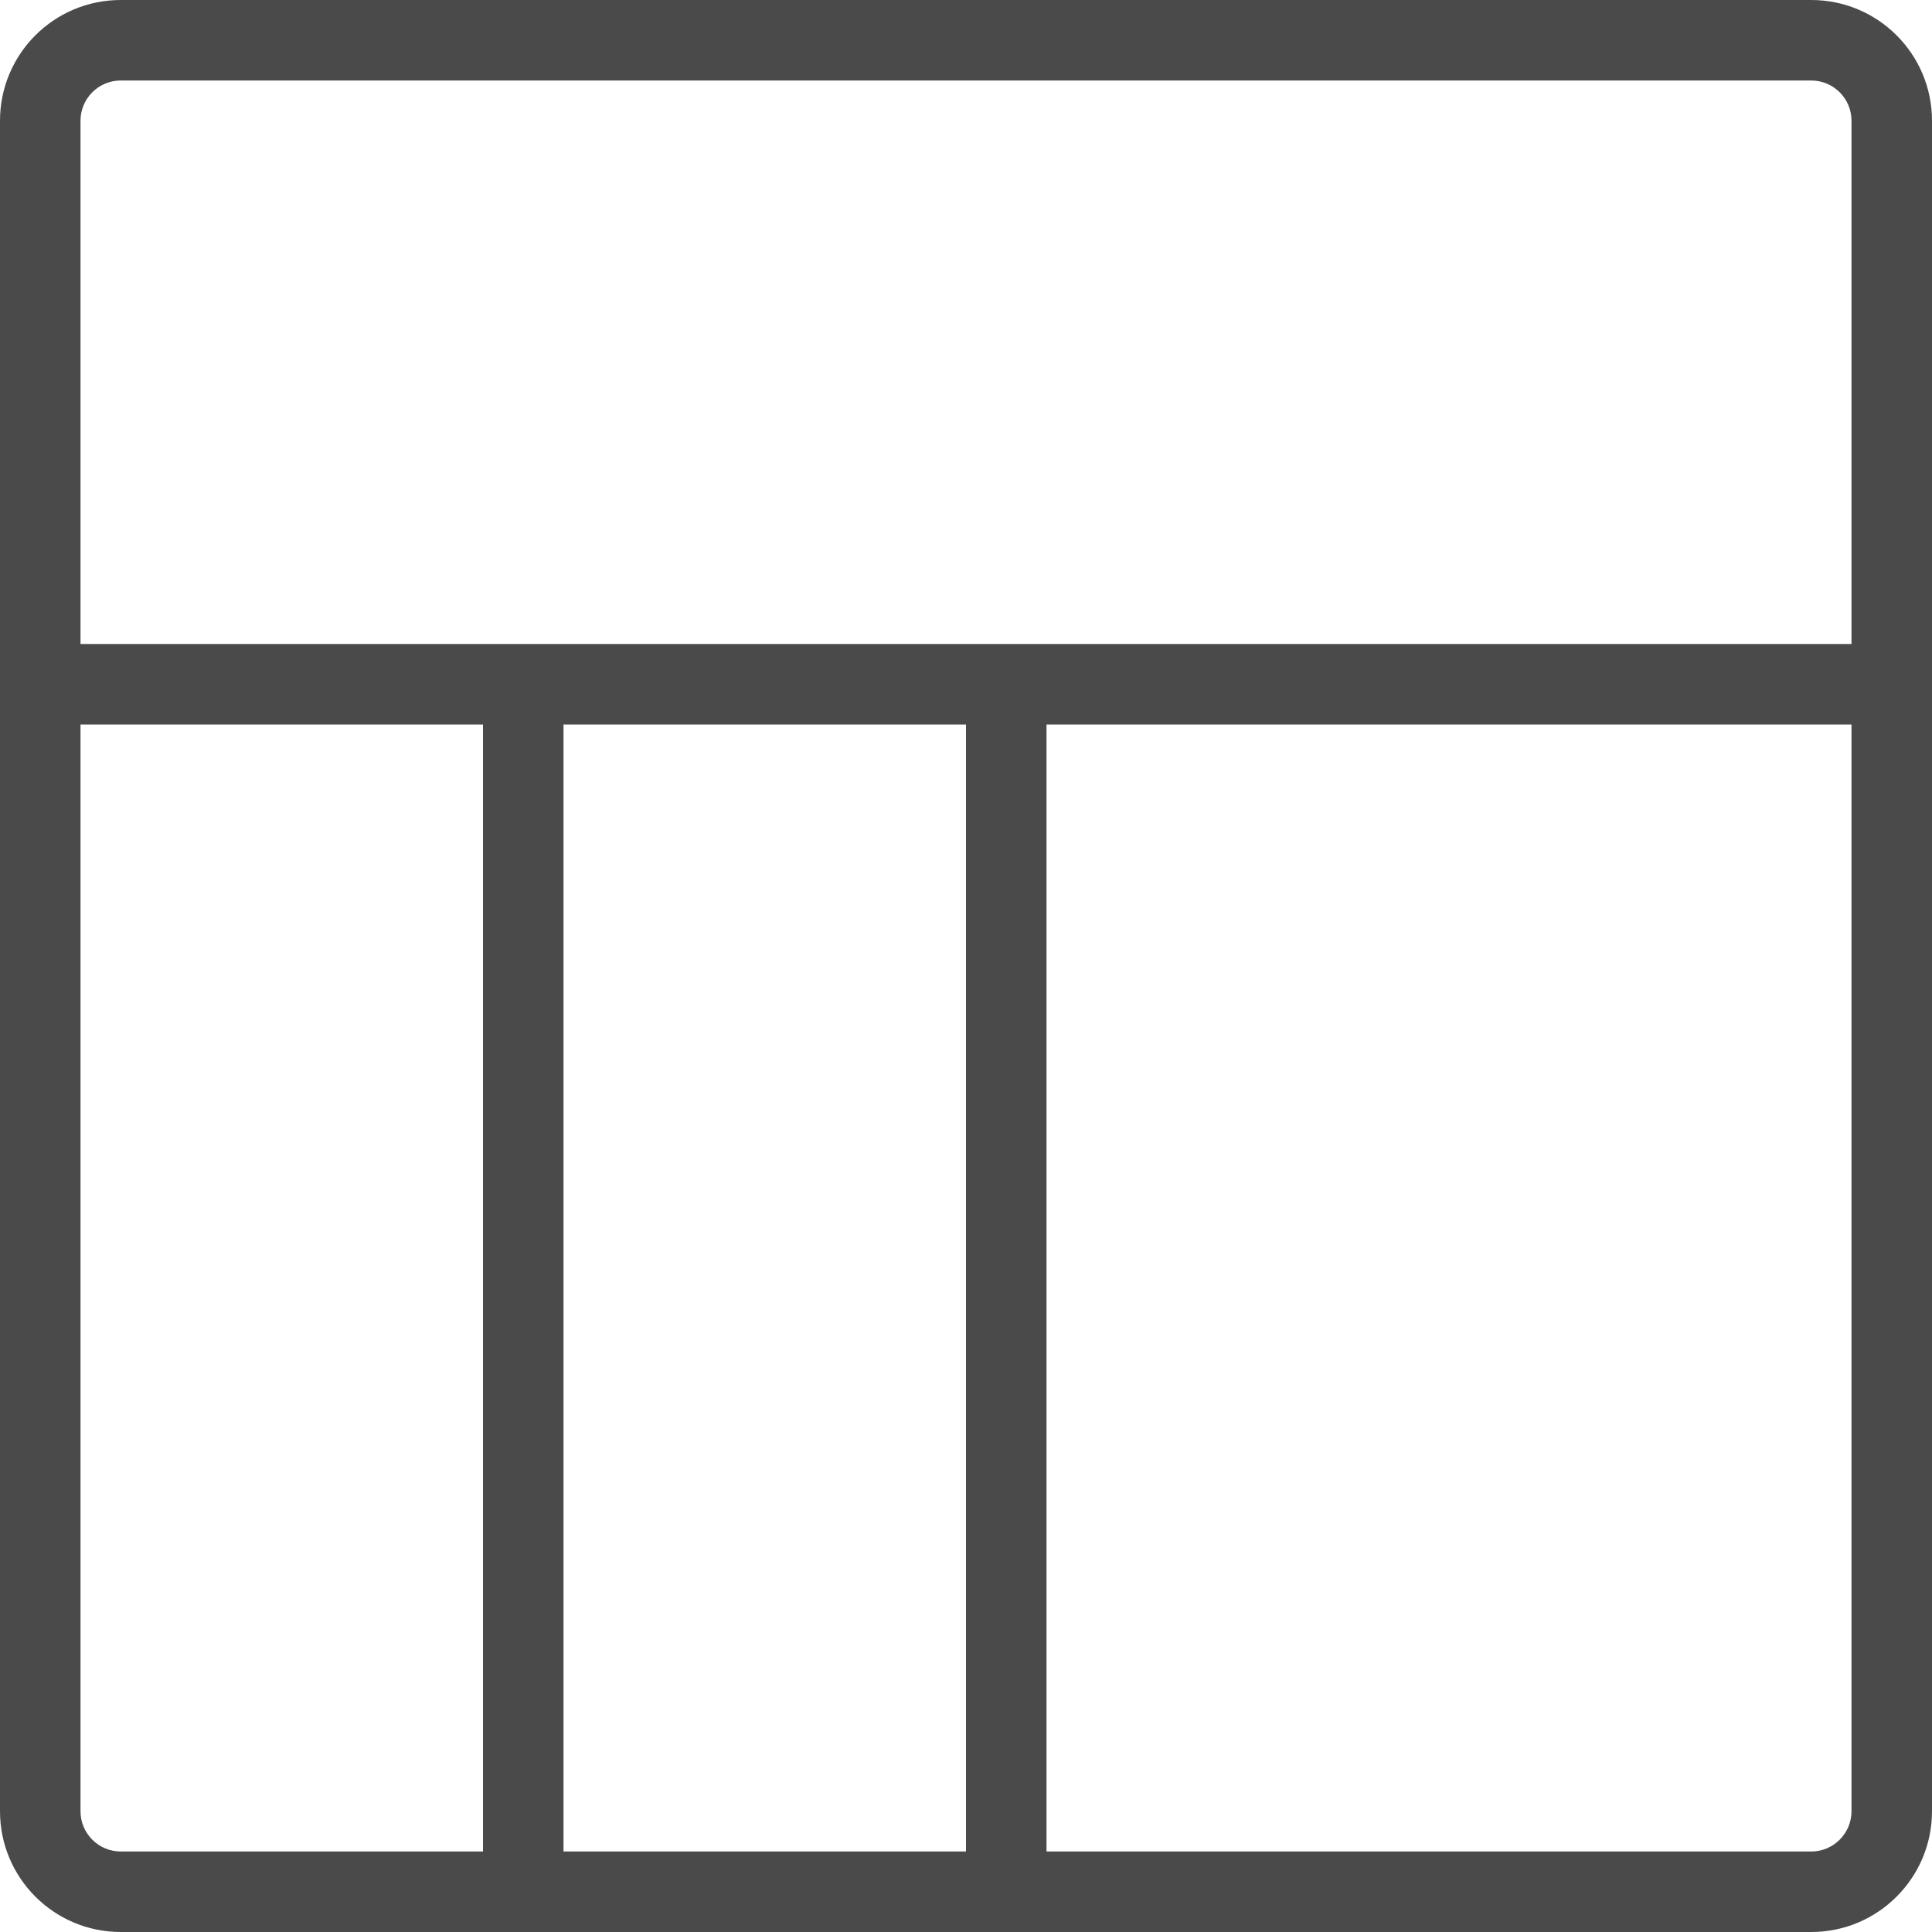 <?xml version="1.0" encoding="utf-8"?>
<!-- Generator: Adobe Illustrator 19.1.0, SVG Export Plug-In . SVG Version: 6.00 Build 0)  -->
<svg version="1.1" xmlns="http://www.w3.org/2000/svg" xmlns:xlink="http://www.w3.org/1999/xlink" x="0px" y="0px" width="24px"
	 height="24px" viewBox="0 0 24 24" enable-background="new 0 0 24 24" xml:space="preserve">
<g id="Icons">
	<g>
		<defs>
			<rect id="SVGID_101_" width="24" height="24"/>
		</defs>
		<clipPath id="SVGID_2_">
			<use xlink:href="#SVGID_101_"  overflow="visible"/>
		</clipPath>
		<g clip-path="url(#SVGID_2_)">
			<path fill="none" d="M1,22.5C1,22.775,1.224,23,1.5,23H6V9H1V22.5z"/>
			<rect x="7" y="9" fill="none" width="5" height="14"/>
			<path fill="none" d="M22.5,1h-21C1.224,1,1,1.224,1,1.5V8h22V1.5C23,1.224,22.776,1,22.5,1z"/>
			<path fill="none" d="M13,23h9.5c0.276,0,0.5-0.225,0.5-0.5V9H13V23z"/>
			<path fill="#4A4A4A" d="M22.5,0h-21C0.671,0,0,0.671,0,1.5v21C0,23.328,0.671,24,1.5,24h21c0.828,0,1.5-0.672,1.5-1.5v-21
				C24,0.671,23.328,0,22.5,0z M6,23H1.5C1.224,23,1,22.775,1,22.5V9h5V23z M12,23H7V9h5V23z M23,22.5c0,0.275-0.224,0.5-0.5,0.5H13
				V9h10V22.5z M23,8H1V1.5C1,1.224,1.224,1,1.5,1h21C22.776,1,23,1.224,23,1.5V8z"/>
		</g>
	</g>
</g>
<g id="LABELS">
</g>
</svg>
